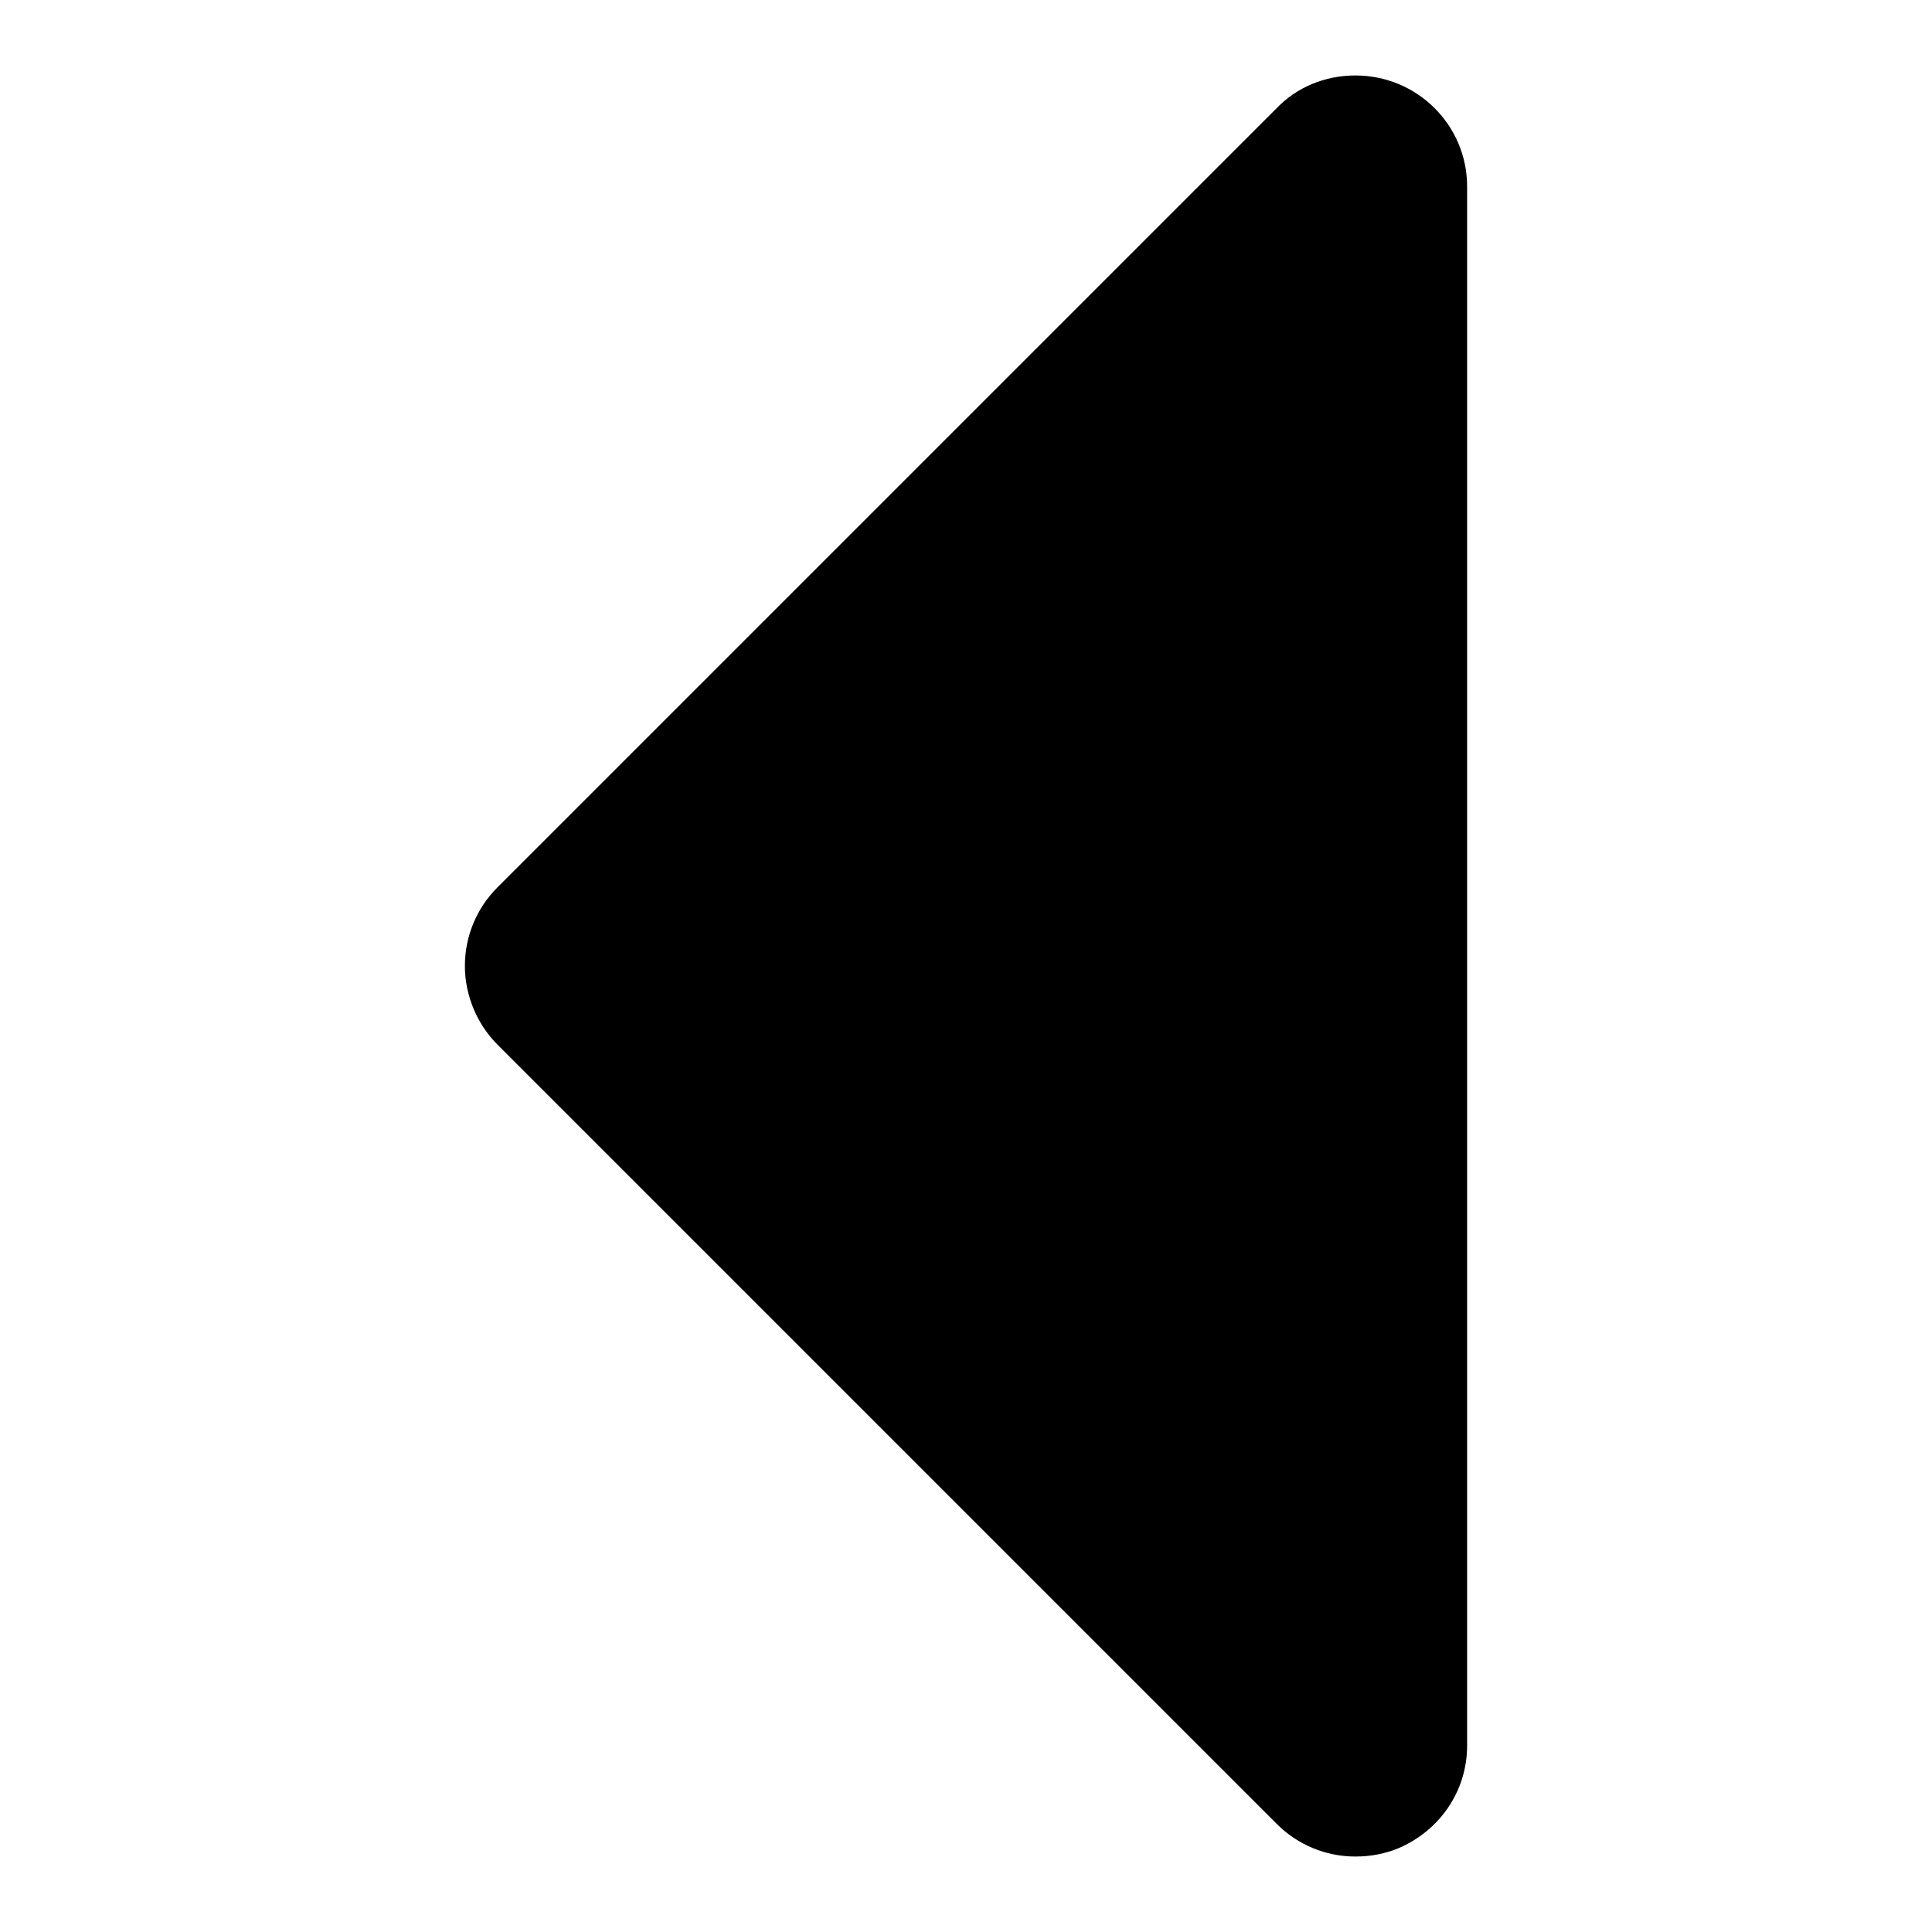 <?xml version="1.0" encoding="utf-8"?>
<!-- Svg Vector Icons : http://www.onlinewebfonts.com/icon -->
<!DOCTYPE svg PUBLIC "-//W3C//DTD SVG 1.1//EN" "http://www.w3.org/Graphics/SVG/1.1/DTD/svg11.dtd">
<svg version="1.1" xmlns="http://www.w3.org/2000/svg" xmlns:xlink="http://www.w3.org/1999/xlink" x="0px" y="0px" viewBox="0 0 256 256" enable-background="new 0 0 256 256" xml:space="preserve">
<g> <path fill="#000000" d="M185.3,244.9c5.4-2.3,9.1-7.5,9.1-13.6v0V24.7c0-8.1-6.6-14.7-14.8-14.7c-4.1,0-7.8,1.6-10.4,4.3 L65.9,117.6c-2.7,2.7-4.3,6.4-4.3,10.4s1.7,7.8,4.3,10.4l103.3,103.3c2.7,2.7,6.4,4.3,10.4,4.3C181.7,246,183.6,245.6,185.3,244.9 L185.3,244.9z"/></g>
</svg>